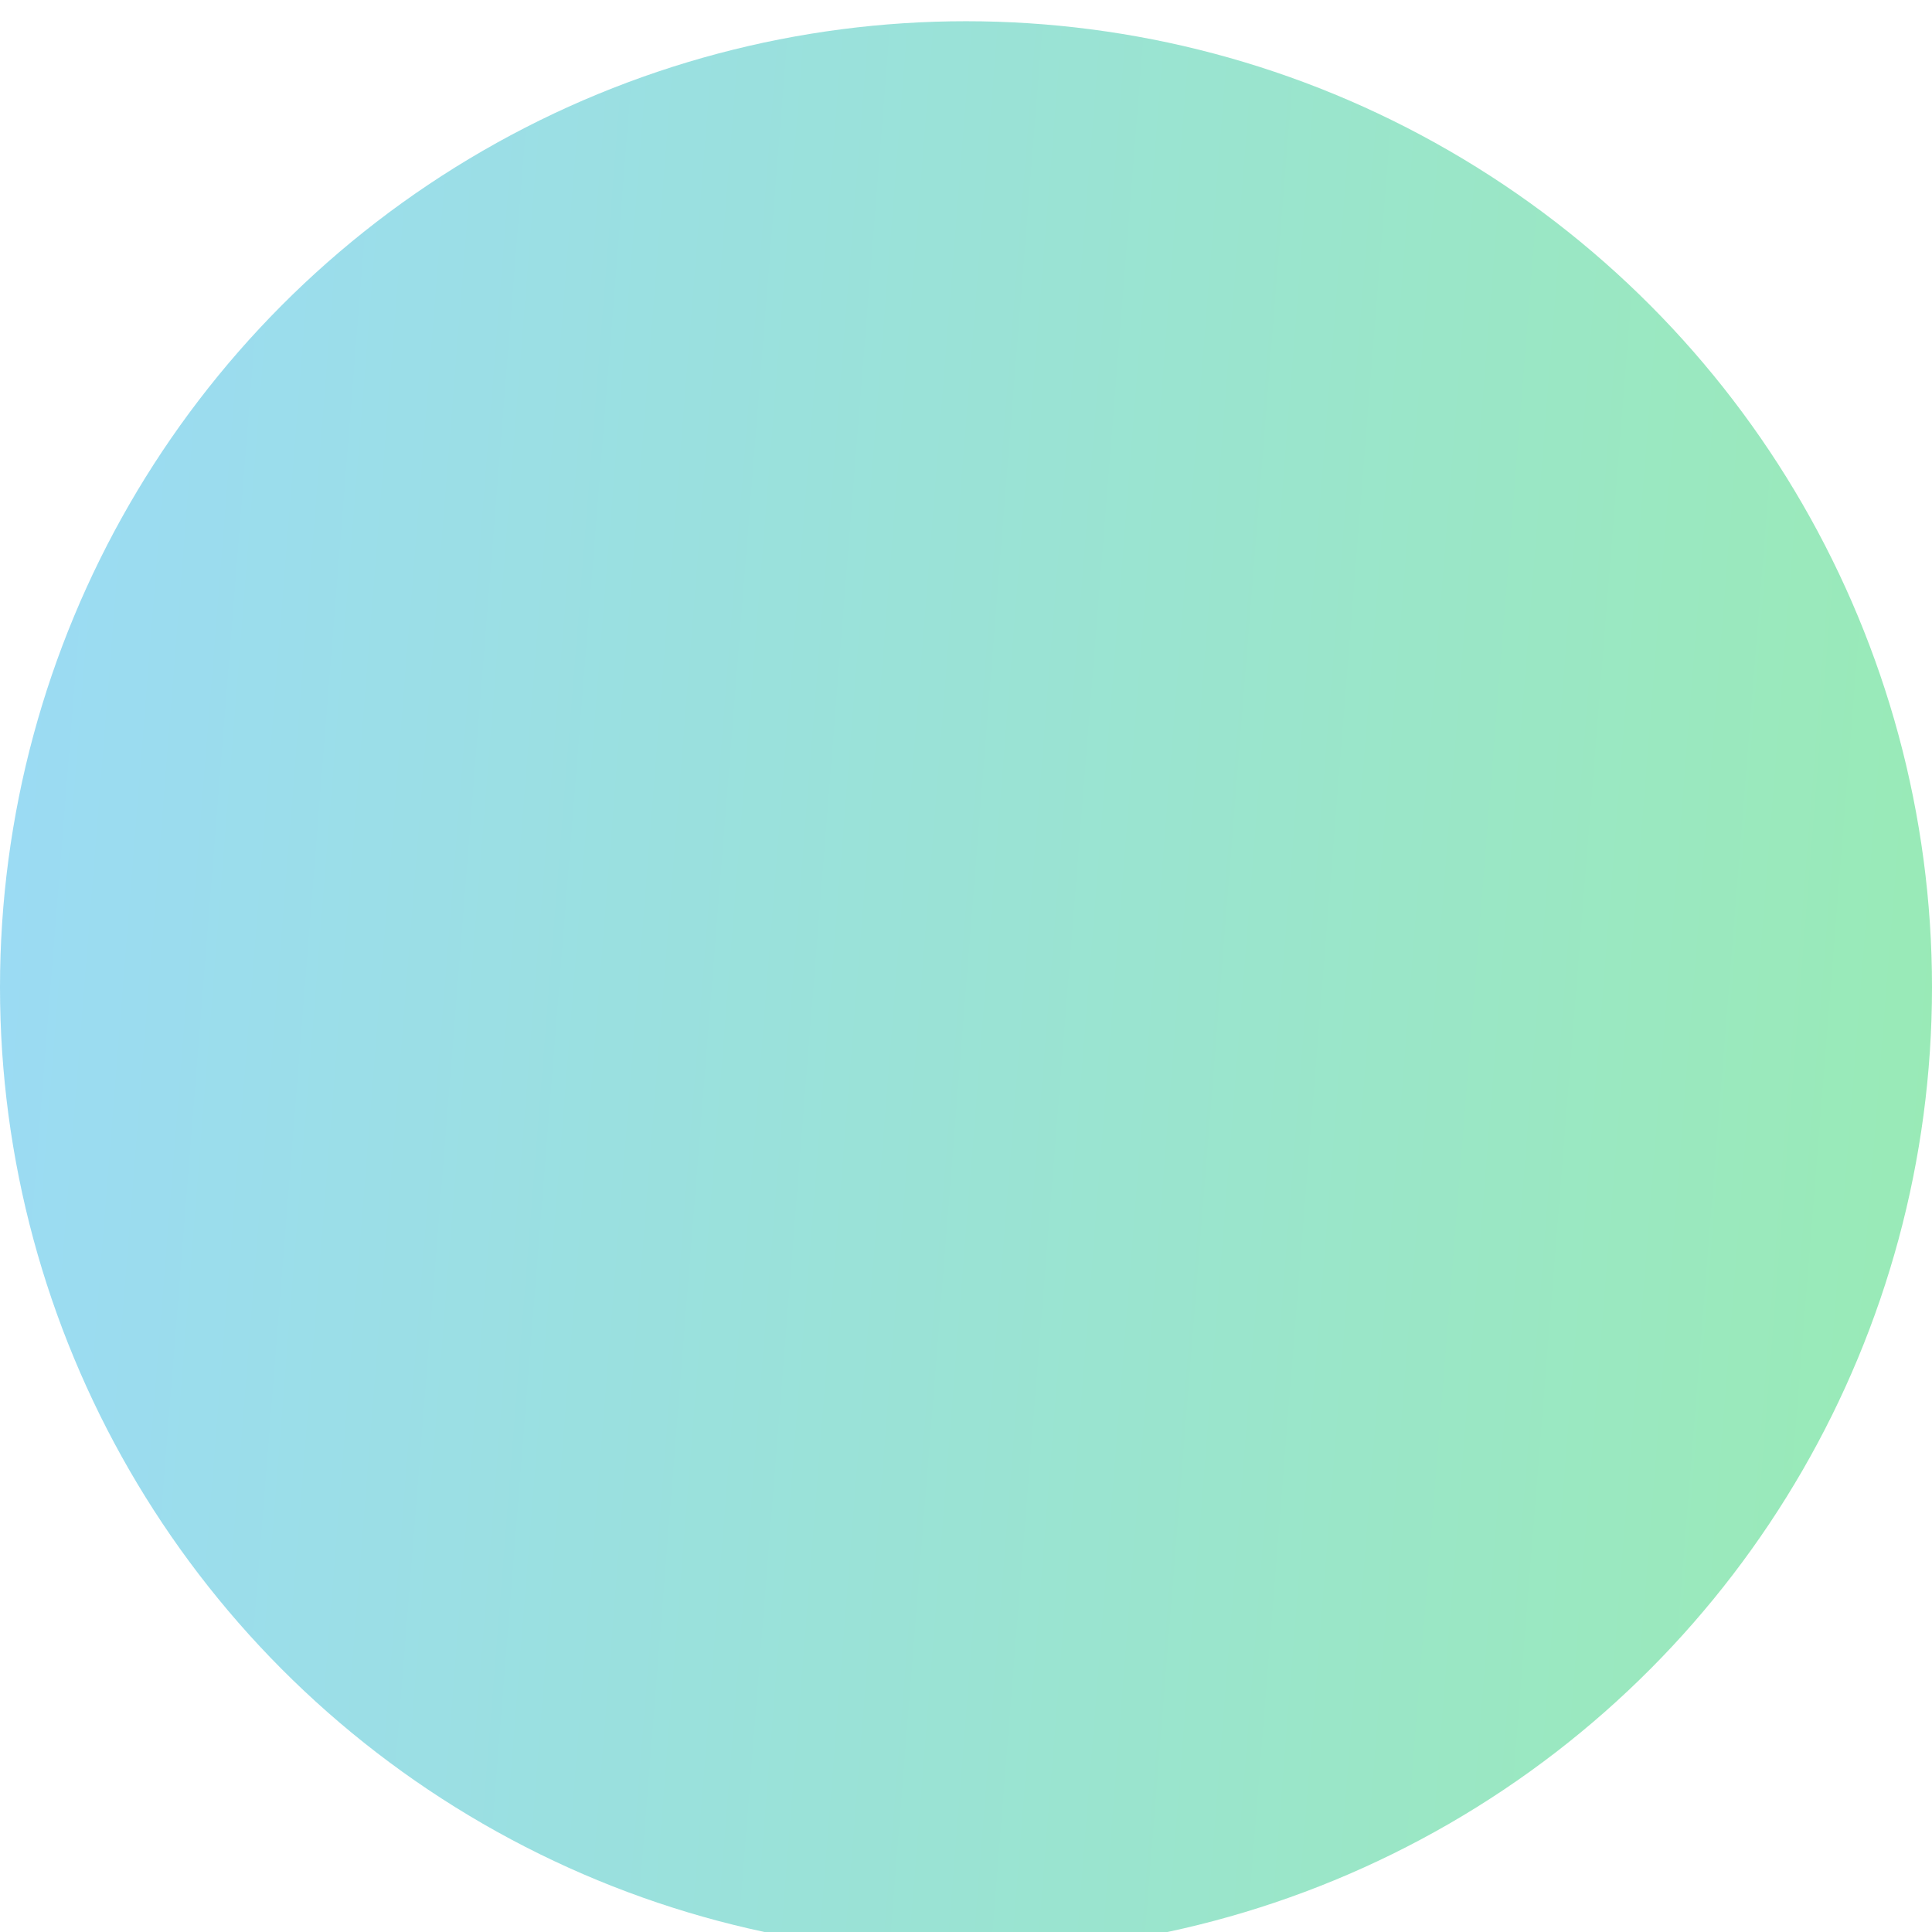 <svg width="91" height="91" viewBox="0 0 91 91" fill="none" xmlns="http://www.w3.org/2000/svg">
<g opacity="0.5">
<g opacity="0.8" filter="url(#filter0_i_2469_17026)">
<circle cx="45.5" cy="45.5" r="45.5" transform="rotate(180 45.5 45.5)" fill="url(#paint0_linear_2469_17026)"/>
</g>
</g>
<defs>
<filter id="filter0_i_2469_17026" x="0" y="0" width="91" height="92" filterUnits="userSpaceOnUse" color-interpolation-filters="sRGB">
<feFlood flood-opacity="0" result="BackgroundImageFix"/>
<feBlend mode="normal" in="SourceGraphic" in2="BackgroundImageFix" result="shape"/>
<feColorMatrix in="SourceAlpha" type="matrix" values="0 0 0 0 0 0 0 0 0 0 0 0 0 0 0 0 0 0 127 0" result="hardAlpha"/>
<feOffset dy="1"/>
<feGaussianBlur stdDeviation="2"/>
<feComposite in2="hardAlpha" operator="arithmetic" k2="-1" k3="1"/>
<feColorMatrix type="matrix" values="0 0 0 0 0 0 0 0 0 0 0 0 0 0 0 0 0 0 0.25 0"/>
<feBlend mode="normal" in2="shape" result="effect1_innerShadow_2469_17026"/>
</filter>
<linearGradient id="paint0_linear_2469_17026" x1="0" y1="0" x2="97.627" y2="7.773" gradientUnits="userSpaceOnUse">
<stop stop-color="#00CC45"/>
<stop offset="1" stop-color="#05A3E7"/>
</linearGradient>
</defs>
</svg>

